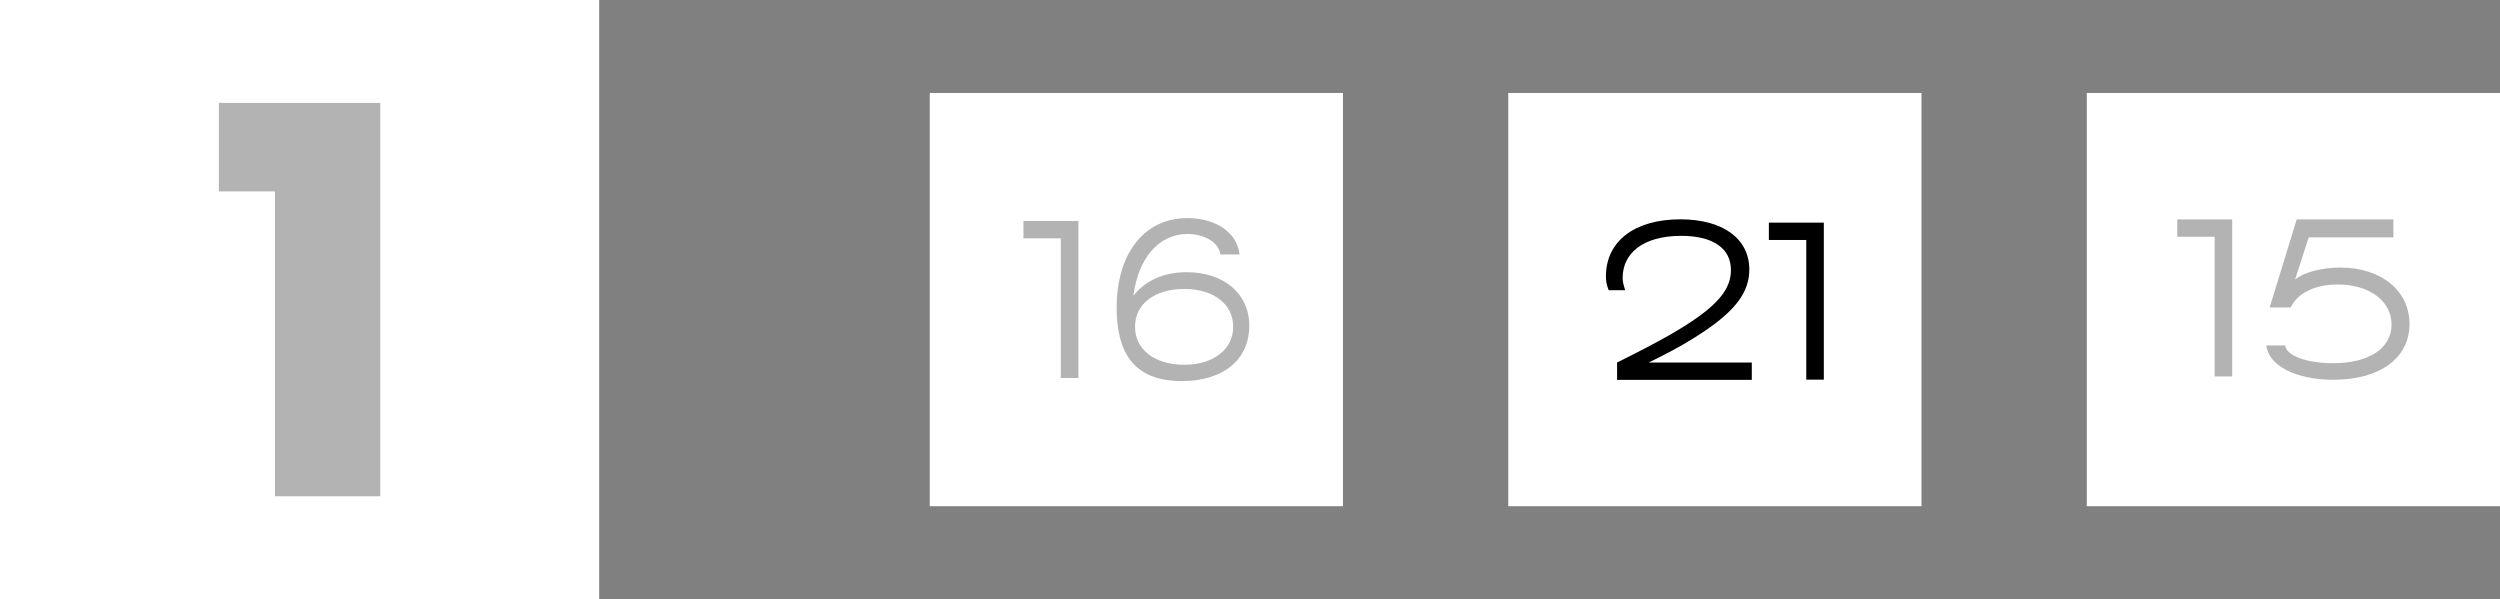 <?xml version="1.0" encoding="utf-8"?>
<svg xmlns="http://www.w3.org/2000/svg" fill="none" height="100%" overflow="visible" preserveAspectRatio="none" style="display: block;" viewBox="0 0 121 29" width="100%">
<rect x="0" y="0" width="121" height="29" fill="#808080" stroke="none"/>
<g id="Frame 405">
<g id="Frame 460">
<rect fill="white" height="29" width="29"/>
<path d="M13.31 24.02V9.264H10.594V4.98H18.406V24.02H13.31Z" fill="black" id="1" opacity="0.3"/>
</g>
<g id="Frame 464">
<g id="Frame 461">
<rect fill="white" height="20" transform="translate(45 4.5)" width="20"/>
<g id="16" opacity="0.3">
<path d="M52.194 18.295H51.344V11.535H49.535V10.695H52.194V18.295Z" fill="black"/>
<path d="M57.196 18.445C54.846 18.445 54.045 17.025 54.045 14.895C54.045 12.325 55.336 10.555 57.475 10.555C58.836 10.555 59.876 11.245 59.995 12.315H59.066C58.986 11.705 58.255 11.325 57.475 11.325C56.056 11.325 55.086 12.535 54.855 14.315C55.416 13.605 56.285 13.175 57.435 13.175C59.225 13.175 60.465 14.205 60.465 15.765C60.465 17.395 59.225 18.445 57.196 18.445ZM57.316 17.655C58.706 17.655 59.685 16.925 59.685 15.815C59.685 14.705 58.725 13.985 57.316 13.985C55.906 13.985 54.935 14.695 54.935 15.815C54.935 16.915 55.886 17.655 57.316 17.655Z" fill="black"/>
</g>
</g>
<g id="Frame 462">
<rect fill="white" height="20" transform="translate(73 4.5)" width="20"/>
<g id="21">
<path d="M84.787 18.385H78.267V17.545C80.467 16.455 81.417 15.885 82.127 15.385C83.347 14.525 83.777 13.835 83.777 13.065C83.777 12.035 82.927 11.415 81.377 11.415C79.497 11.415 78.537 12.275 78.537 13.445C78.537 13.615 78.557 13.715 78.657 14.045H77.857C77.747 13.735 77.727 13.605 77.727 13.375C77.727 11.675 79.117 10.615 81.327 10.615C83.367 10.615 84.667 11.535 84.667 13.045C84.667 14.135 83.997 15.015 82.487 16.035C81.877 16.445 81.157 16.885 79.797 17.545H84.787V18.385Z" fill="black"/>
<path d="M88.273 18.375H87.423V11.615H85.613V10.775H88.273V18.375Z" fill="black"/>
</g>
</g>
<g id="Frame 463">
<rect fill="white" height="20" transform="translate(101 4.5)" width="20"/>
<g id="15" opacity="0.3">
<path d="M108.039 18.22H107.189V11.46H105.379V10.62H108.039V18.22Z" fill="black"/>
<path d="M112.931 18.38C111.141 18.38 109.801 17.71 109.691 16.72H110.601C110.671 17.25 111.731 17.58 112.911 17.58C114.701 17.58 115.751 16.83 115.751 15.71C115.751 14.55 114.661 13.77 113.141 13.77C111.941 13.77 111.151 14.26 110.871 14.88H109.851L111.161 10.62H115.841V11.49H111.741L111.081 13.53C111.501 13.18 112.381 12.95 113.271 12.95C115.261 12.95 116.621 14.08 116.621 15.68C116.621 17.31 115.221 18.38 112.931 18.38Z" fill="black"/>
</g>
</g>
</g>
</g>
</svg>